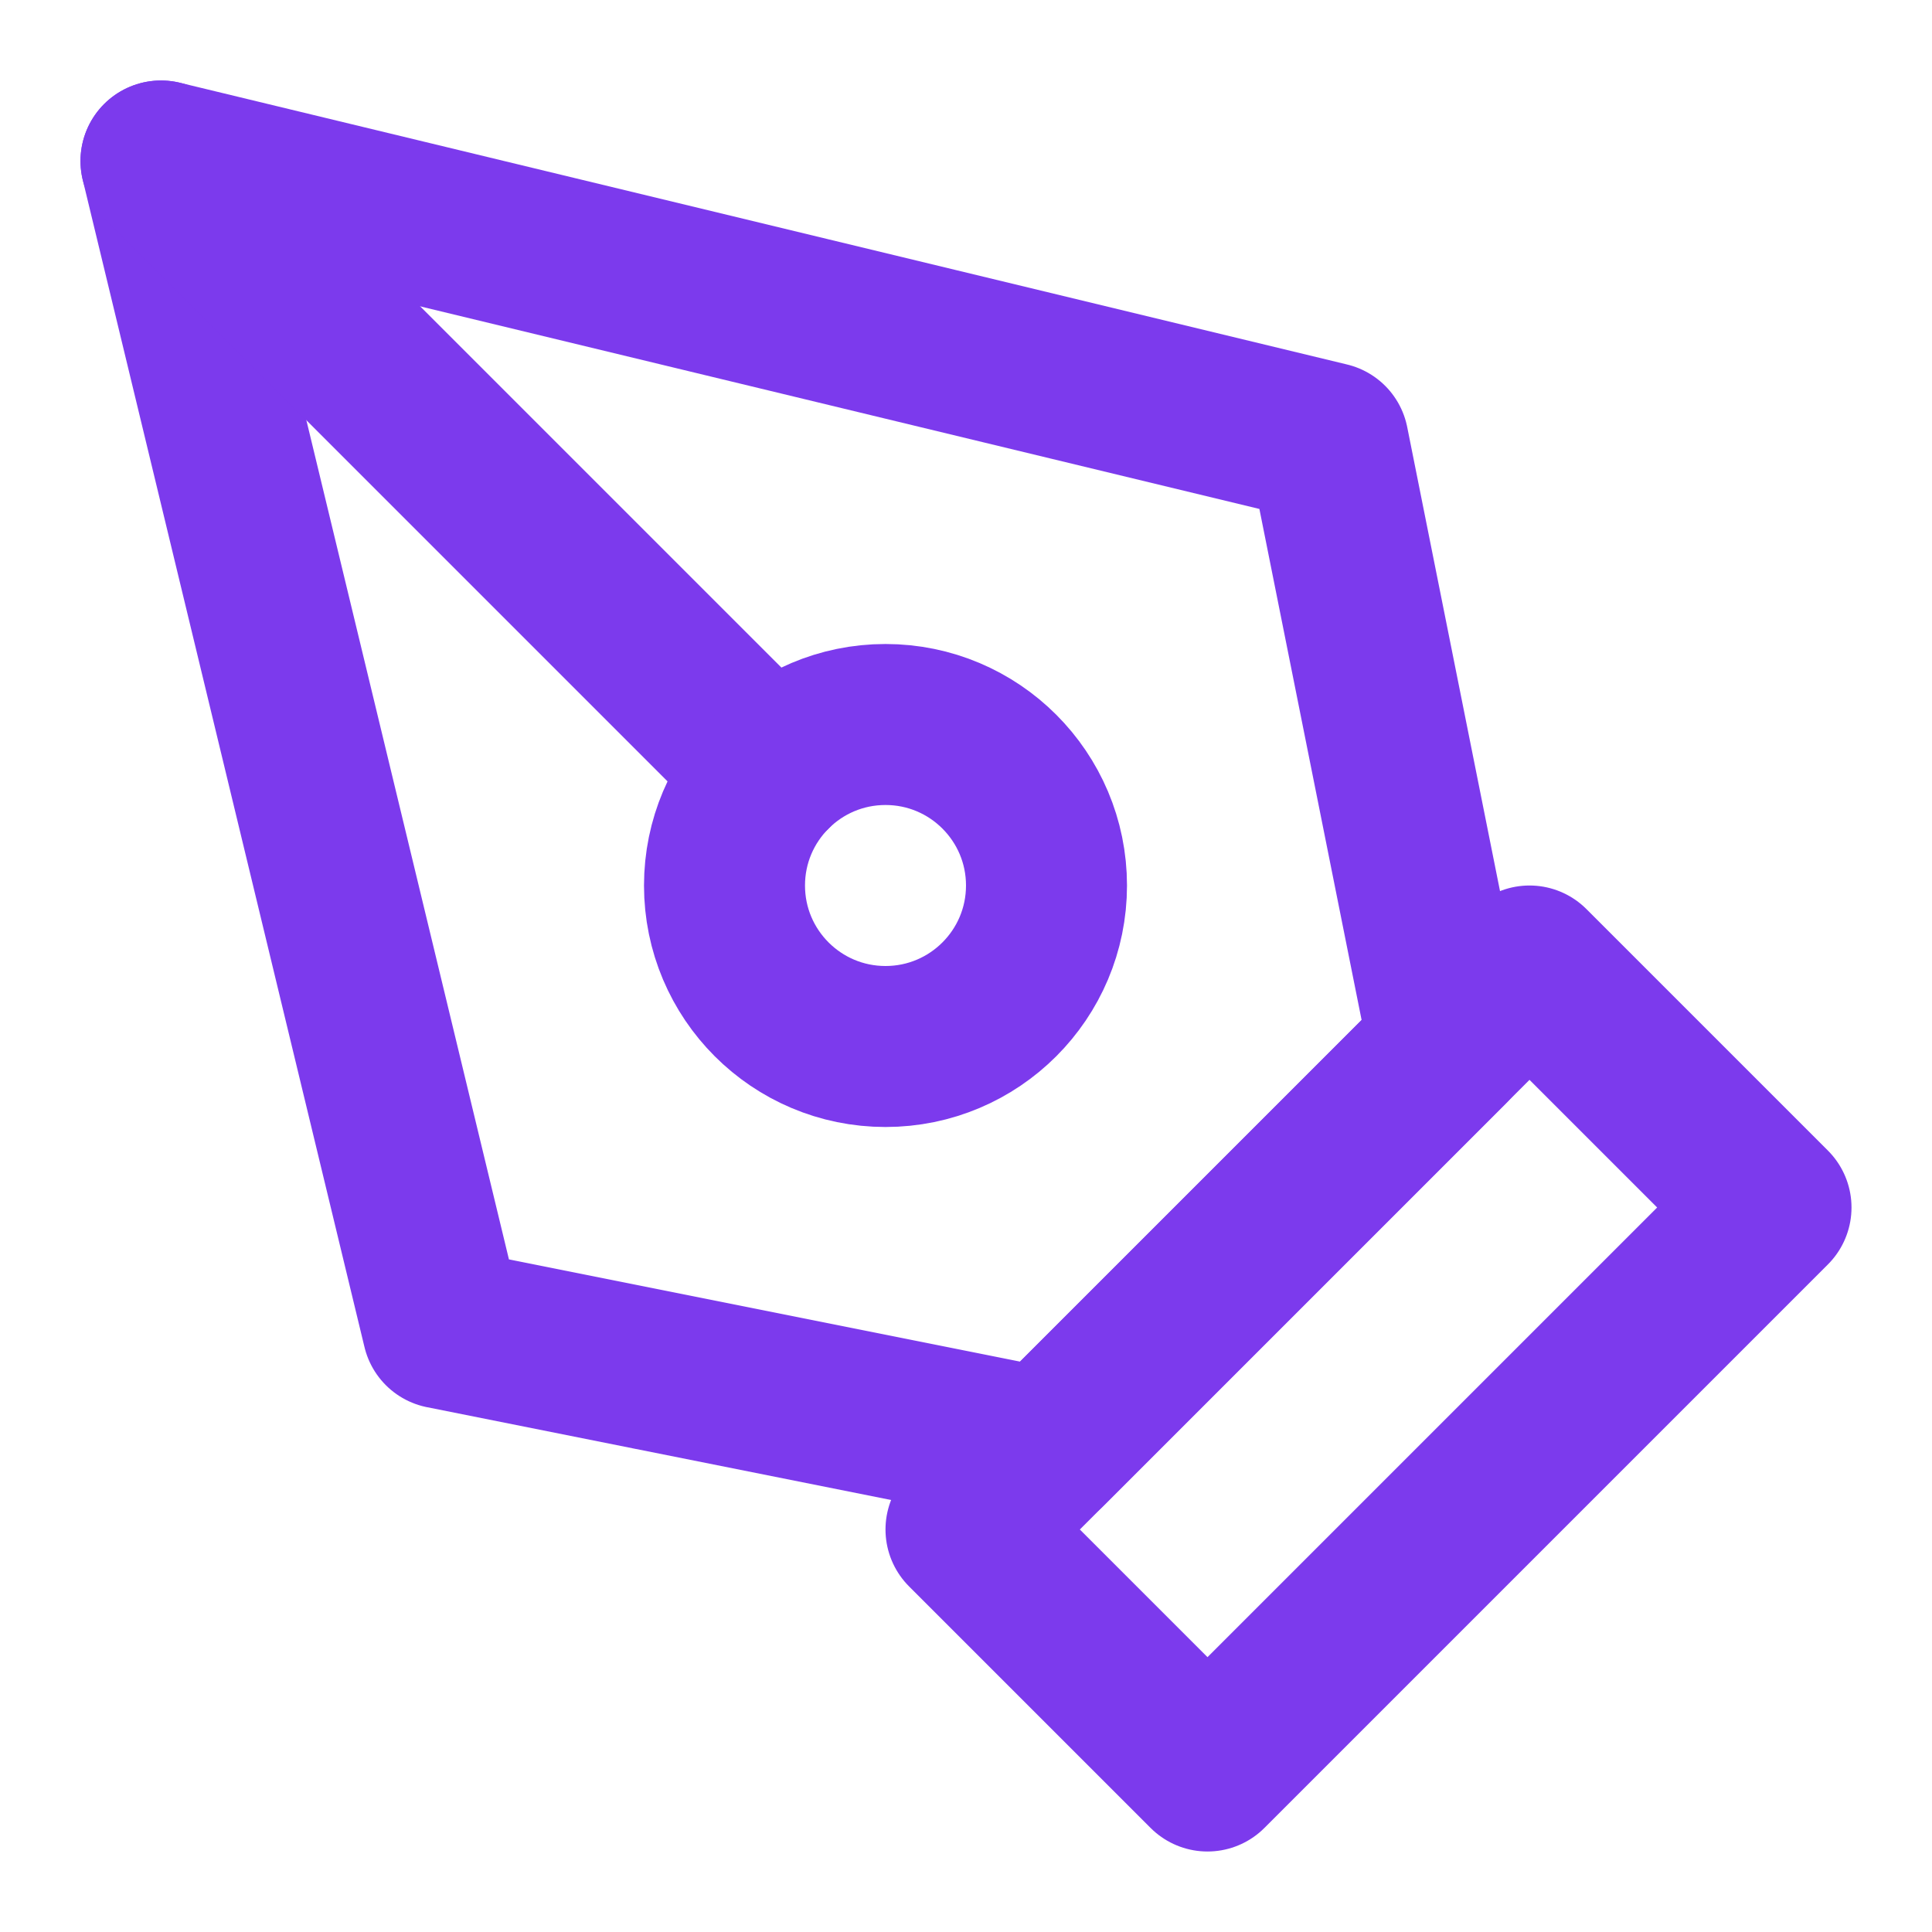 <svg xmlns="http://www.w3.org/2000/svg" width="32" height="32" viewBox="0 0 24 24" fill="none" stroke="#7C3AED" stroke-width="2" stroke-linecap="round" stroke-linejoin="round">
  <path d="M12 19l7-7 3 3-7 7-3-3z"></path>
  <path d="M18 13l-1.5-7.5L2 2l3.5 14.5L13 18l5-5z"></path>
  <path d="M2 2l7.586 7.586"></path>
  <circle cx="11" cy="11" r="2"></circle>
</svg>
